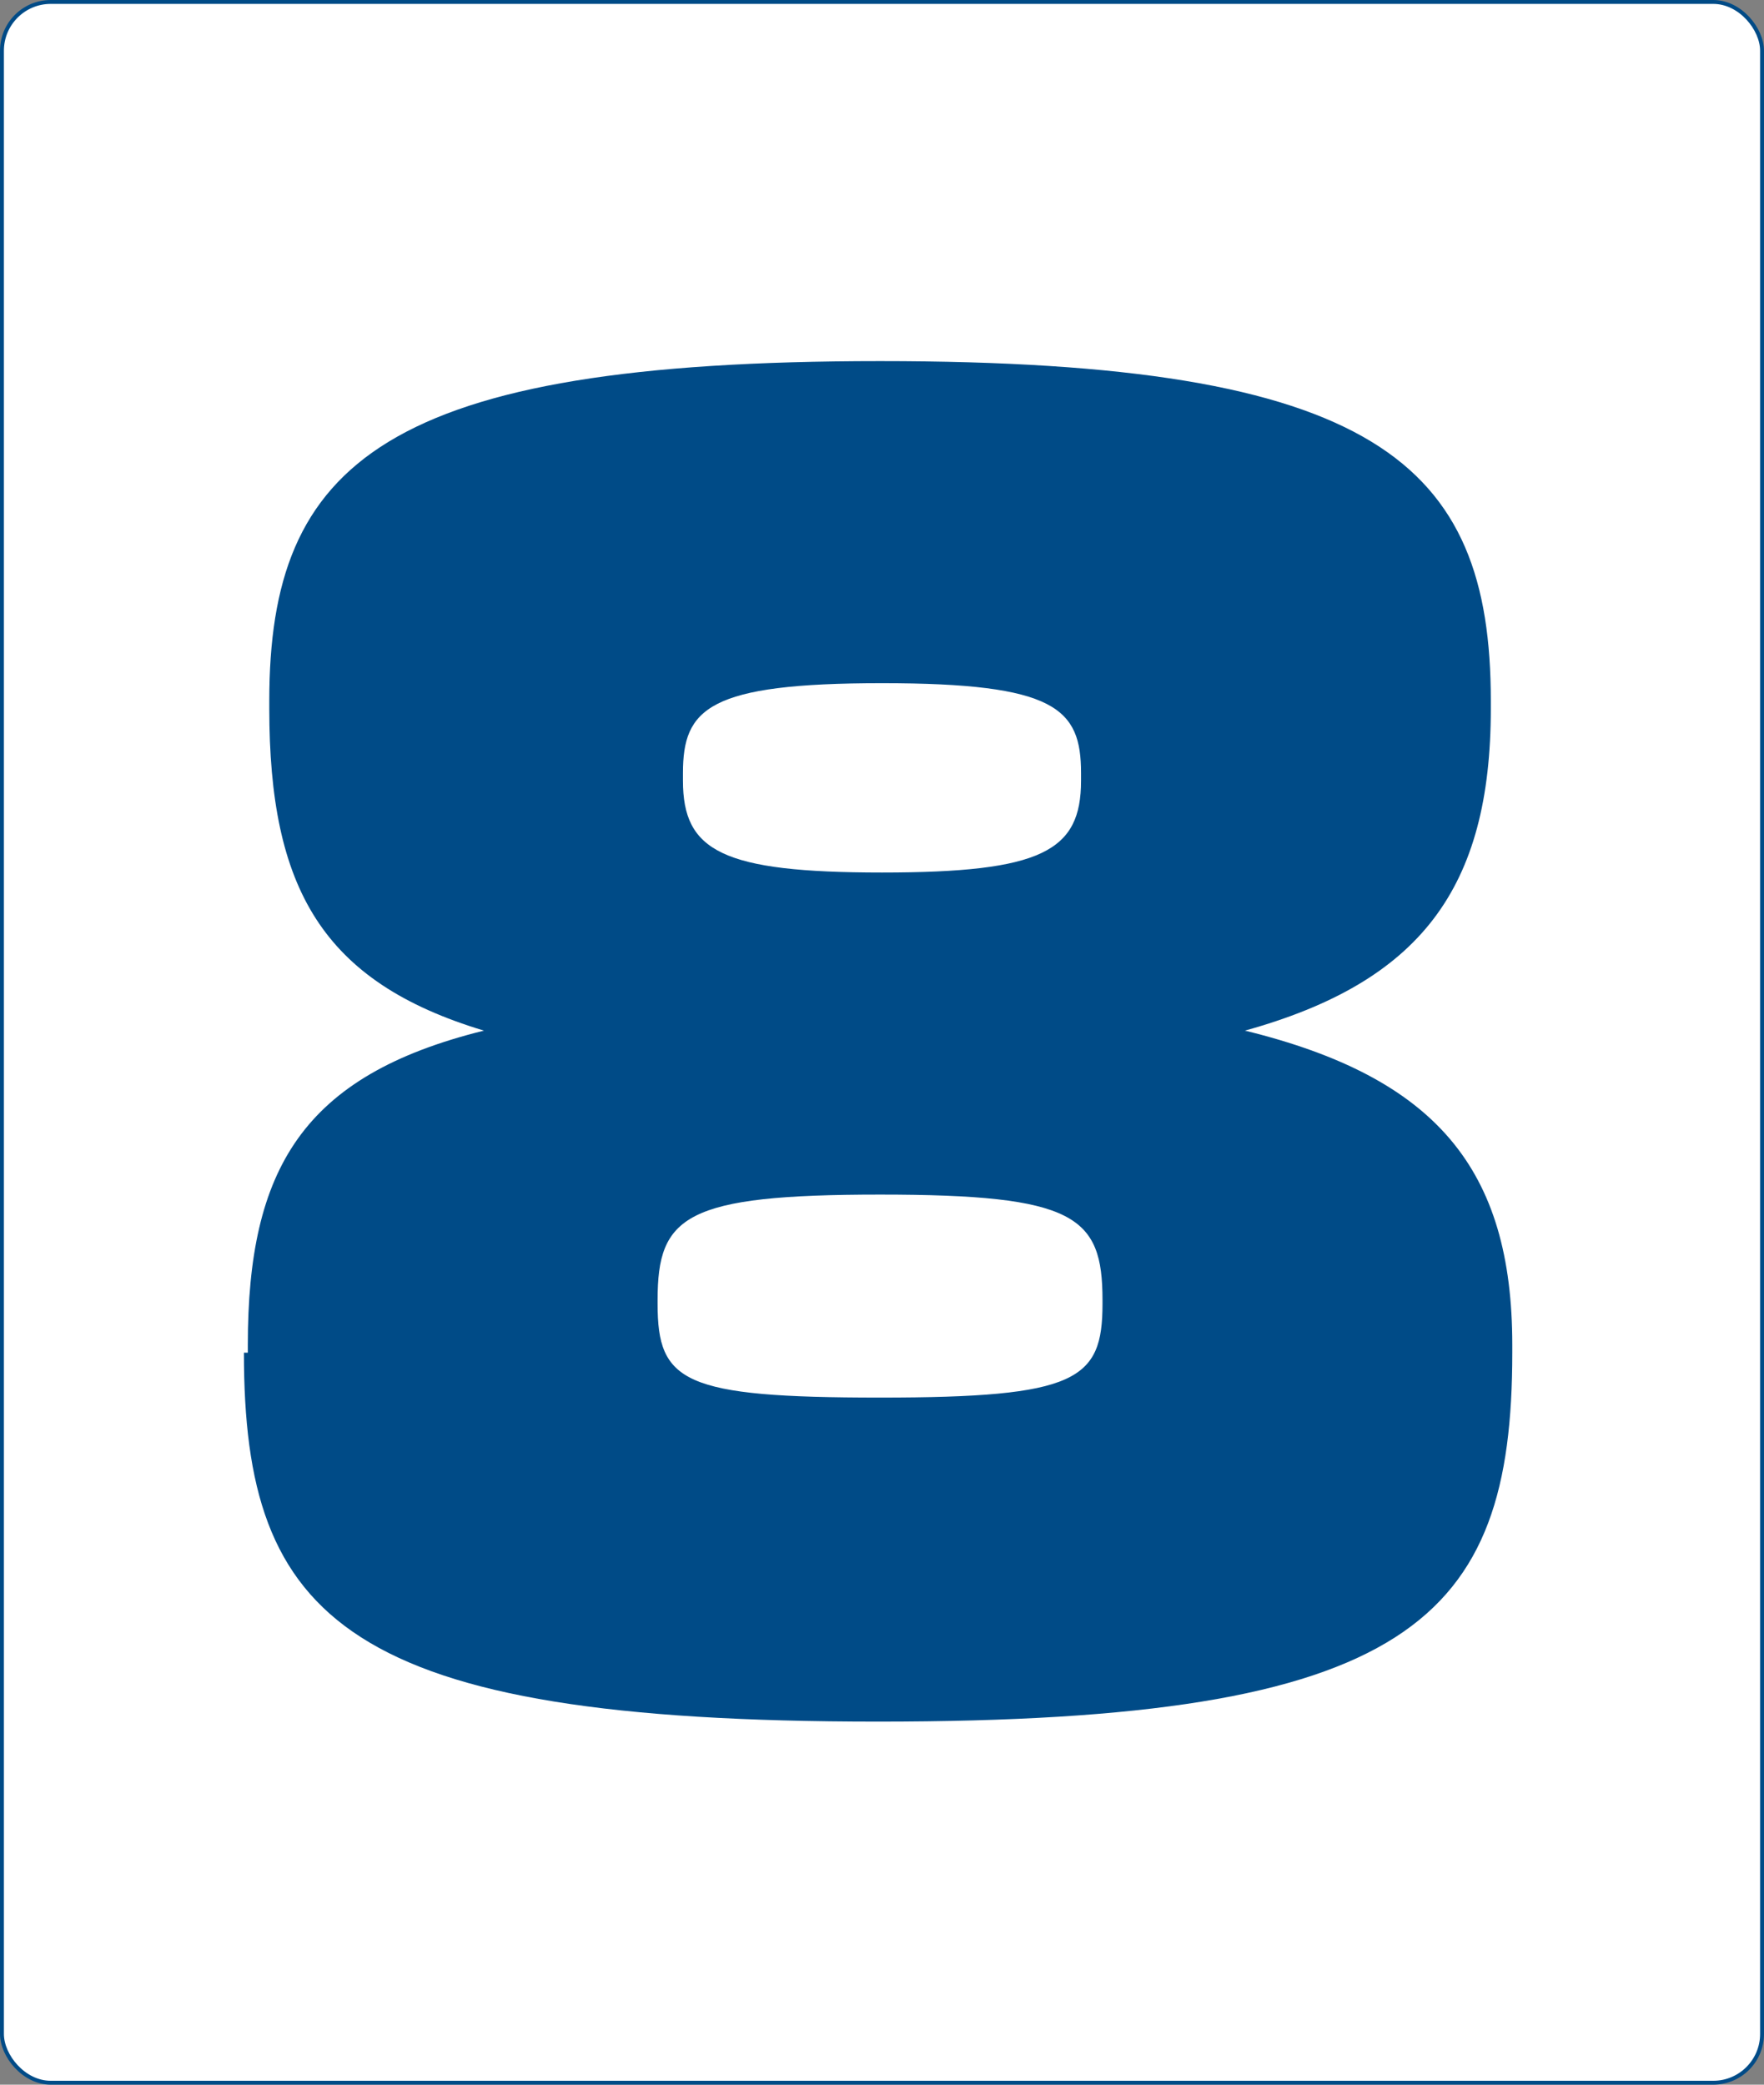 <svg xmlns="http://www.w3.org/2000/svg" id="Layer_2" viewBox="0 0 90.4 106.8"><rect x="0" y="0" width="90.4" height="106.8" fill="#808080" stroke="none"/><defs><style> .st0 { fill: #004b87; } .st1 { fill: #fff; stroke: #004b87; stroke-miterlimit: 10; stroke-width: .2px; } </style></defs><g id="Layer_1-2"><rect class="st1" x=".1" y=".1" width="90.2" height="106.6" rx="2.5" ry="2.5"></rect><path class="st0" d="M12.7,69.3v-.4c0-9,2.8-13.8,12.1-16.1-8.3-2.5-11-7.3-11-16.5v-.4c0-12.2,5.9-17.4,31.3-17.4s31.3,5.2,31.3,17.4v.4c0,9.2-3.6,14-12.6,16.5,9.8,2.4,13.7,7.1,13.7,16.1v.4c0,13.7-5.2,18.9-32.5,18.9s-32.5-5.2-32.5-18.9ZM56.5,66.8v-.2c0-4.3-1.4-5.4-11.4-5.4s-11.4,1.1-11.4,5.4v.2c0,4,1.3,4.8,11.4,4.8s11.4-.9,11.4-4.8ZM55.4,40v-.4c0-3.3-1.3-4.6-10.2-4.6s-10.2,1.3-10.2,4.6v.4c0,3.6,2,4.7,10.2,4.7s10.2-1.1,10.2-4.7Z"></path></g></svg>